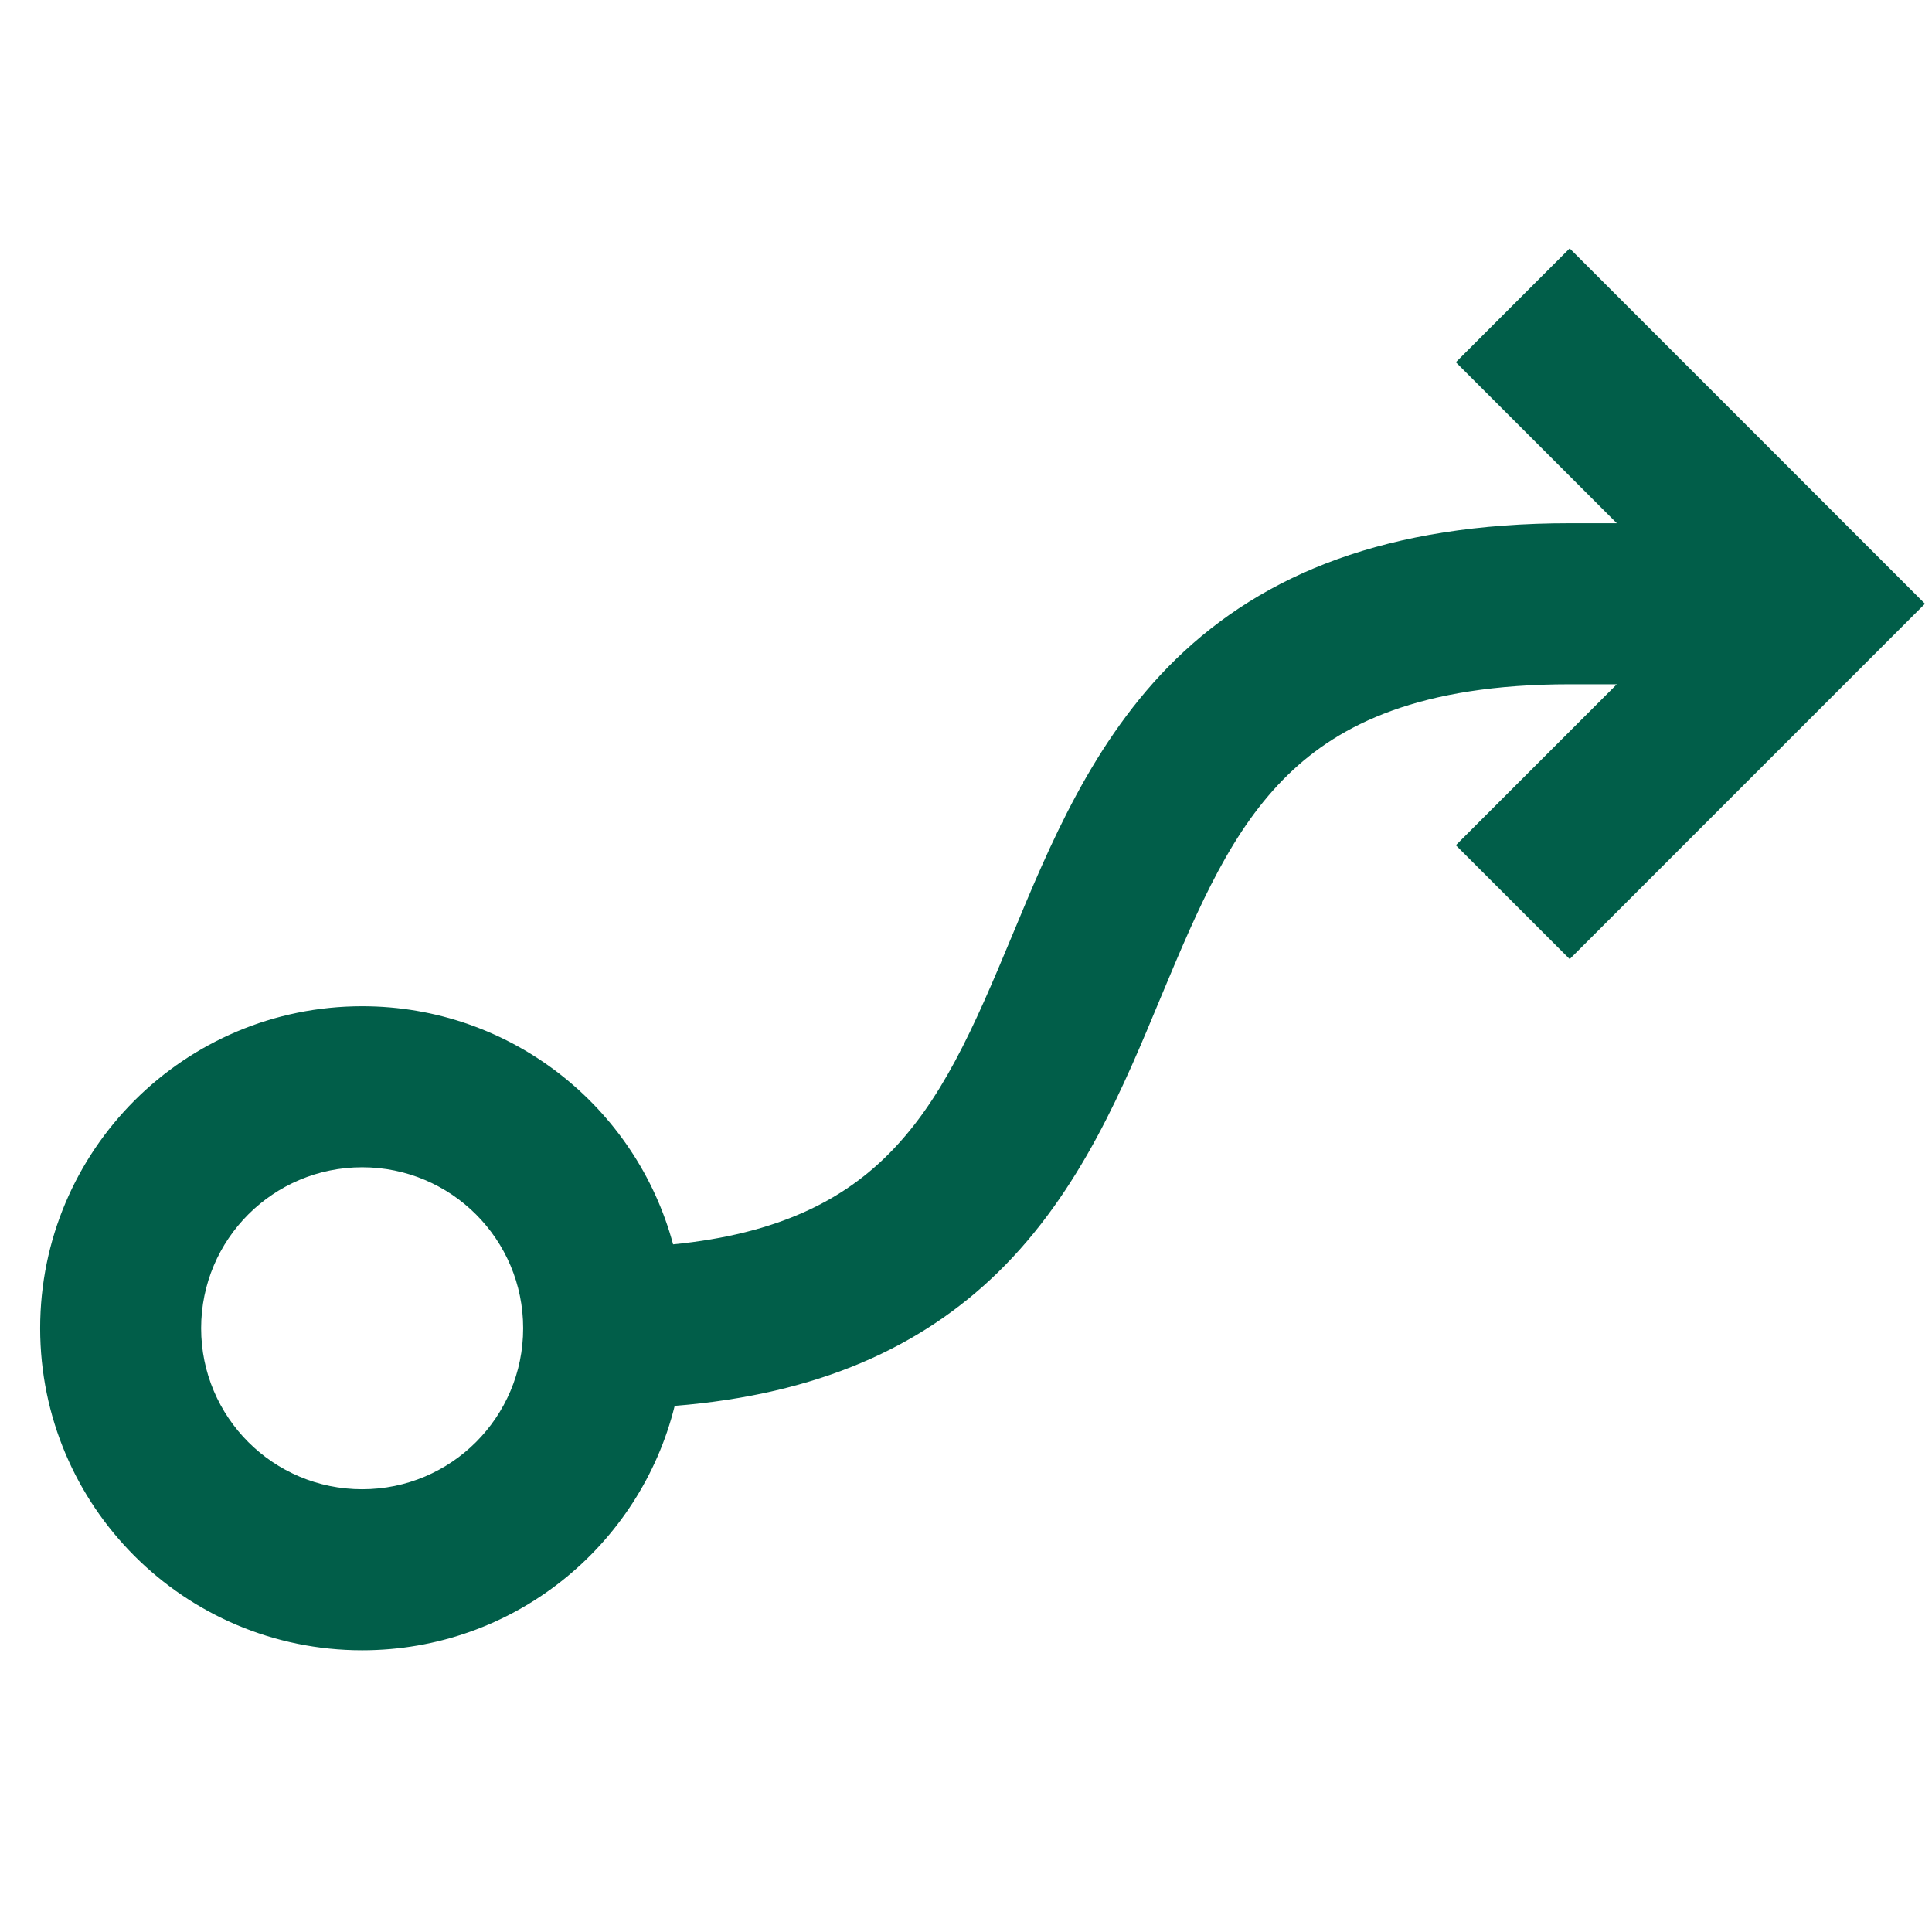 <?xml version="1.0" encoding="UTF-8"?>
<svg xmlns="http://www.w3.org/2000/svg" width="28" height="28" viewBox="0 0 28 28" fill="none">
  <path d="M27.898 8.75L22.749 13.9L21.099 12.25L23.432 9.917H22.749C20.576 9.917 19.416 10.499 18.668 11.227C17.857 12.016 17.39 13.094 16.825 14.449C16.296 15.719 15.669 17.266 14.457 18.446C13.355 19.518 11.866 20.207 9.778 20.375C9.274 22.409 7.438 23.917 5.249 23.917C2.671 23.917 0.582 21.827 0.582 19.25C0.582 16.673 2.671 14.583 5.249 14.583C7.405 14.583 9.22 16.047 9.755 18.034C11.297 17.883 12.206 17.38 12.83 16.773C13.641 15.984 14.108 14.906 14.672 13.551C15.201 12.281 15.829 10.734 17.041 9.554C18.316 8.314 20.109 7.583 22.749 7.583H23.432L21.099 5.25L22.749 3.6L27.898 8.75ZM2.915 19.25C2.915 20.539 3.96 21.583 5.249 21.583C6.537 21.583 7.582 20.539 7.582 19.25C7.582 17.961 6.537 16.917 5.249 16.917C3.96 16.917 2.915 17.961 2.915 19.25Z" fill="#015E49"></path>
</svg>
